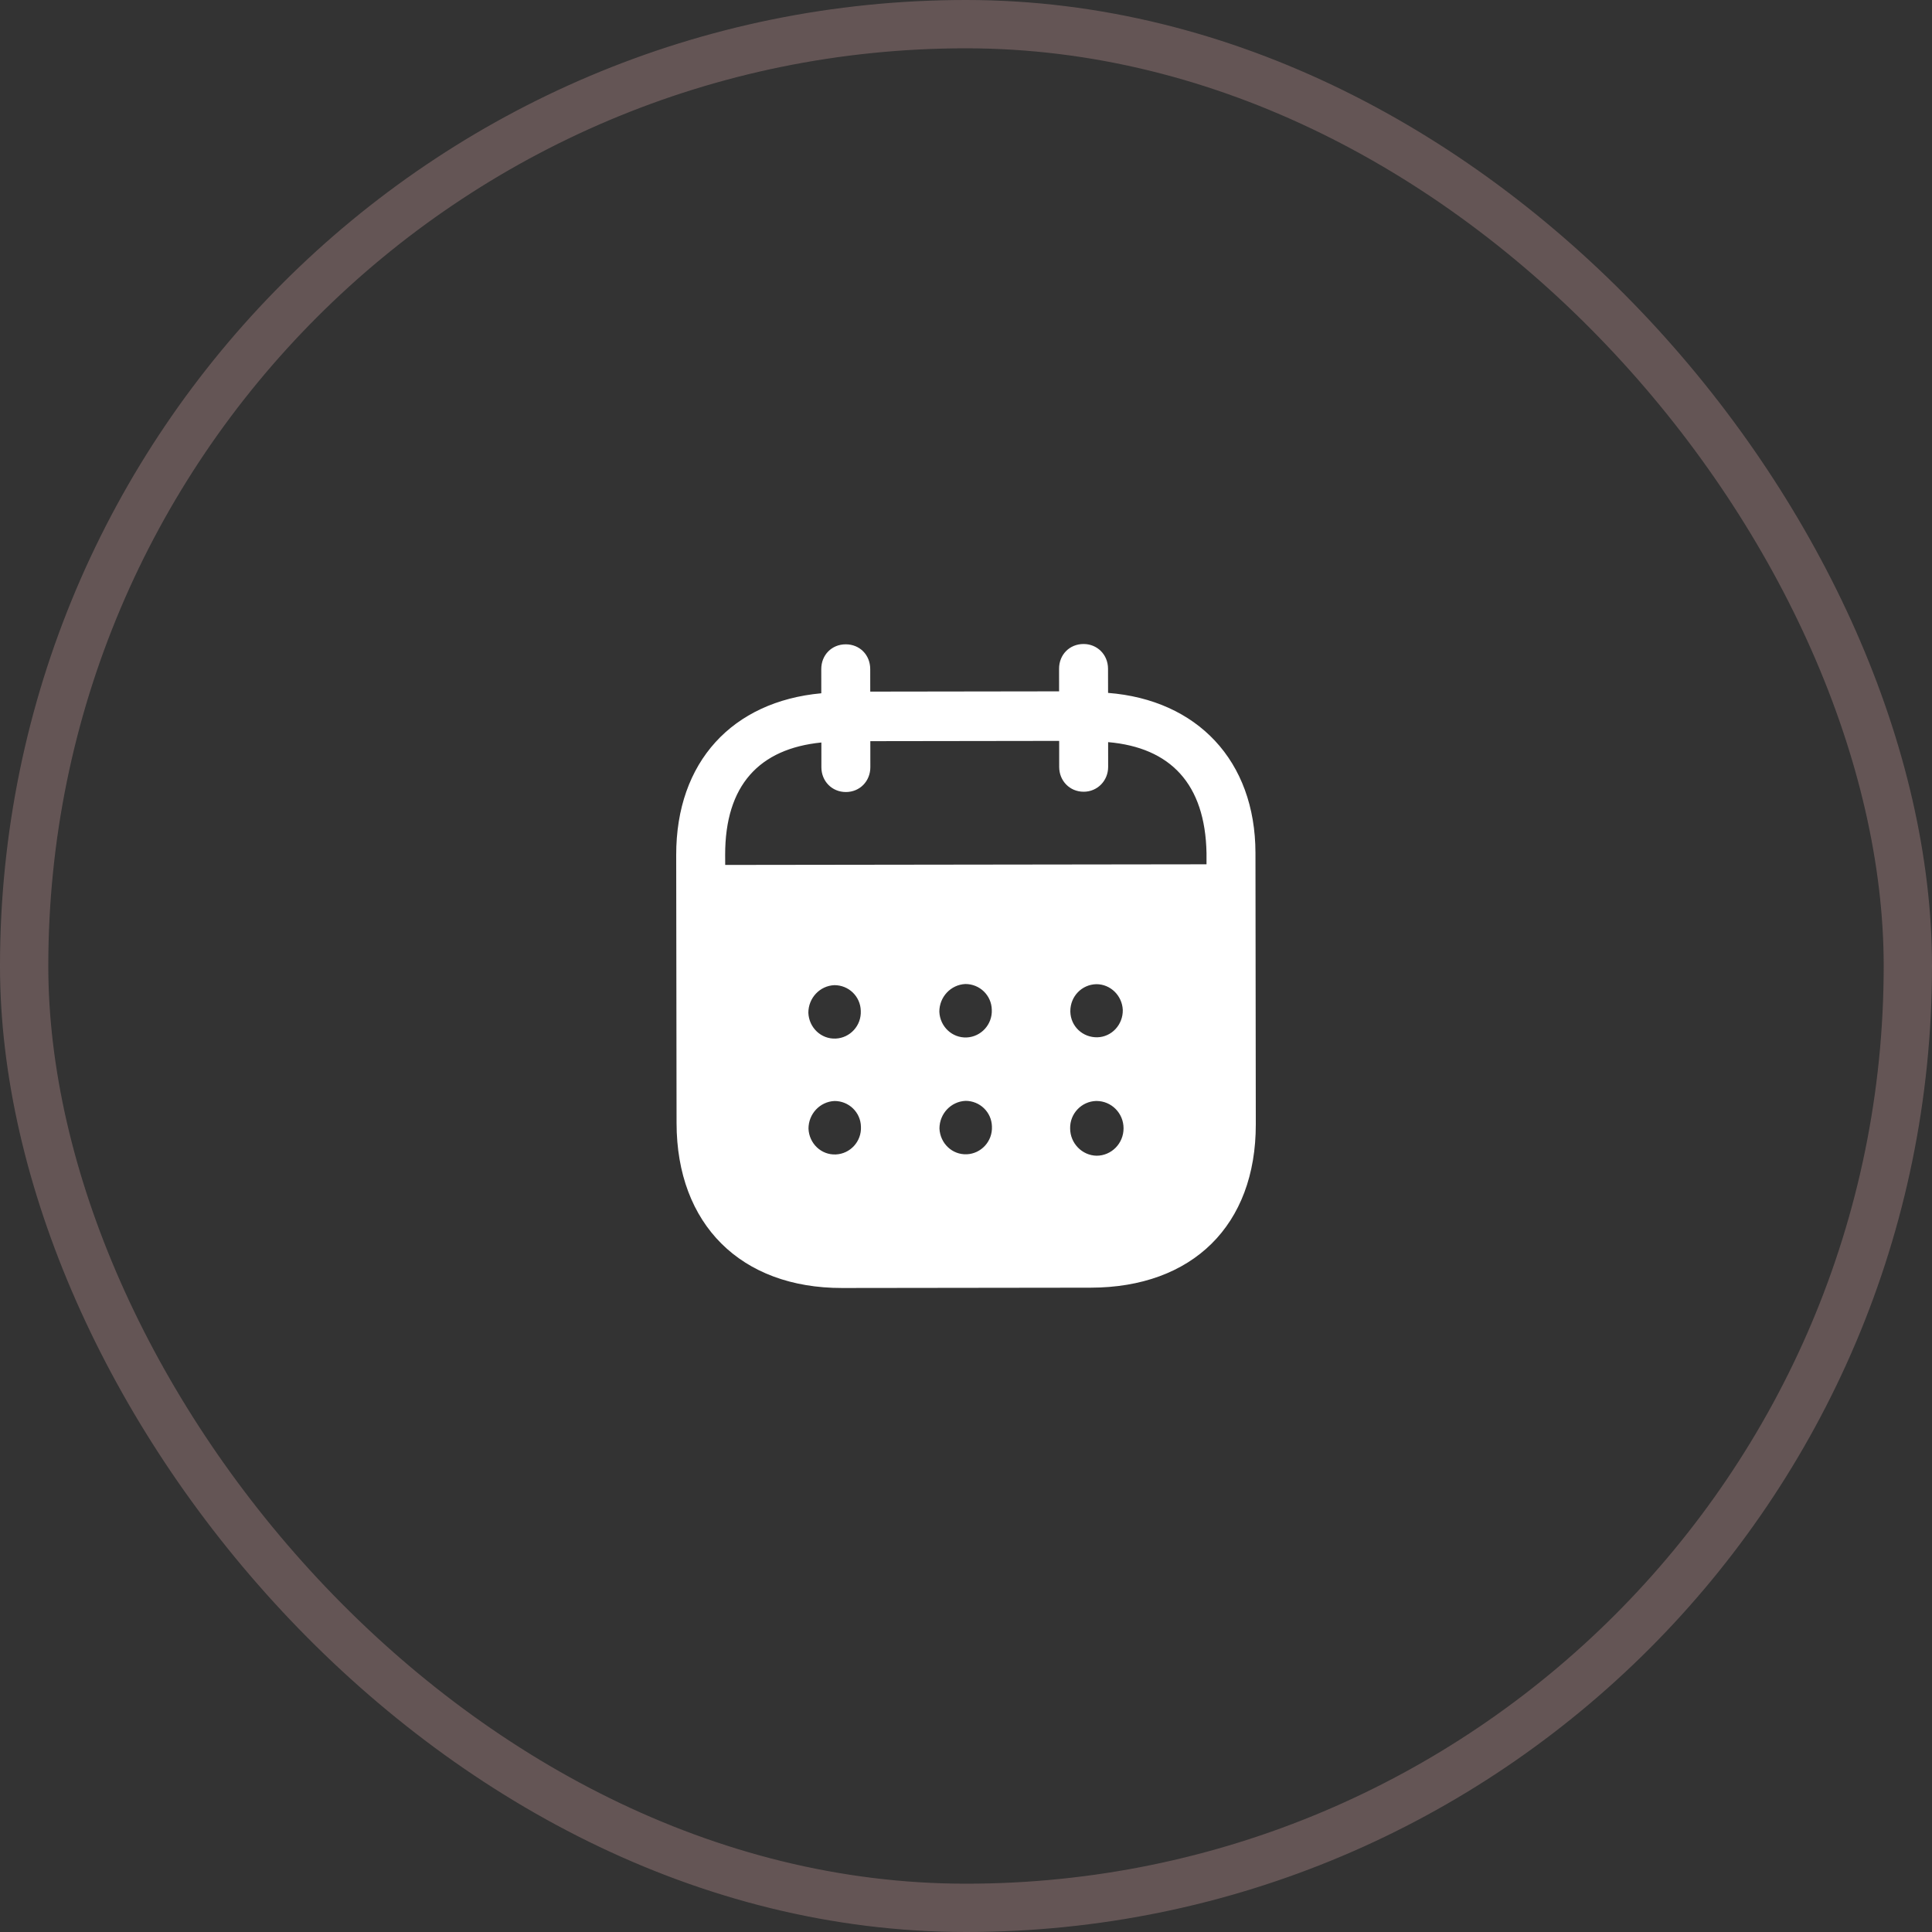 <?xml version="1.0" encoding="UTF-8"?> <svg xmlns="http://www.w3.org/2000/svg" width="80" height="80" viewBox="0 0 80 80" fill="none"><rect x="0" y="0" width="80" height="80" fill="#333333" stroke="none"/><rect x="1" y="1" width="78" height="78" rx="39" stroke="#977878" stroke-opacity="0.5" stroke-width="2"></rect><path fill-rule="evenodd" clip-rule="evenodd" d="M45.881 27.691L45.883 28.691C49.555 28.979 51.981 31.482 51.986 35.32L52 46.554C52.005 50.739 49.376 53.313 45.162 53.32L34.869 53.333C30.682 53.339 28.02 50.703 28.015 46.506L28 35.404C27.995 31.54 30.335 29.044 34.008 28.707L34.007 27.707C34.006 27.121 34.44 26.68 35.019 26.68C35.599 26.679 36.033 27.118 36.034 27.705L36.035 28.638L43.855 28.627L43.854 27.694C43.852 27.108 44.287 26.668 44.866 26.667C45.432 26.665 45.88 27.105 45.881 27.691ZM30.029 35.815L49.959 35.789V35.322C49.903 32.457 48.465 30.954 45.885 30.73L45.886 31.756C45.886 32.329 45.44 32.784 44.874 32.784C44.295 32.785 43.859 32.332 43.859 31.759L43.858 30.679L36.038 30.69L36.039 31.768C36.039 32.343 35.606 32.796 35.027 32.796C34.448 32.797 34.012 32.345 34.012 31.771L34.011 30.745C31.444 31.002 30.023 32.51 30.027 35.401L30.029 35.815ZM44.32 41.872V41.887C44.333 42.5 44.833 42.965 45.44 42.952C46.033 42.937 46.505 42.429 46.492 41.816C46.464 41.23 45.989 40.752 45.398 40.753C44.792 40.766 44.319 41.259 44.32 41.872ZM45.407 47.856C44.802 47.843 44.313 47.338 44.312 46.725C44.299 46.112 44.785 45.604 45.39 45.589H45.403C46.022 45.589 46.524 46.094 46.524 46.721C46.525 47.347 46.025 47.855 45.407 47.856ZM38.896 41.894C38.922 42.507 39.424 42.985 40.03 42.959C40.622 42.931 41.095 42.424 41.068 41.811C41.054 41.211 40.567 40.745 39.974 40.746C39.369 40.773 38.895 41.281 38.896 41.894ZM40.035 47.796C39.429 47.823 38.929 47.344 38.901 46.731C38.901 46.118 39.374 45.612 39.98 45.584C40.572 45.583 41.06 46.049 41.074 46.647C41.101 47.262 40.627 47.768 40.035 47.796ZM33.472 41.94C33.499 42.553 34 43.033 34.606 43.005C35.198 42.978 35.671 42.471 35.643 41.858C35.63 41.258 35.143 40.792 34.549 40.793C33.944 40.819 33.471 41.327 33.472 41.94ZM34.611 47.803C34.006 47.831 33.505 47.351 33.478 46.738C33.476 46.125 33.95 45.617 34.556 45.59C35.148 45.589 35.637 46.056 35.65 46.655C35.678 47.268 35.205 47.776 34.611 47.803Z" fill="white"></path></svg> 